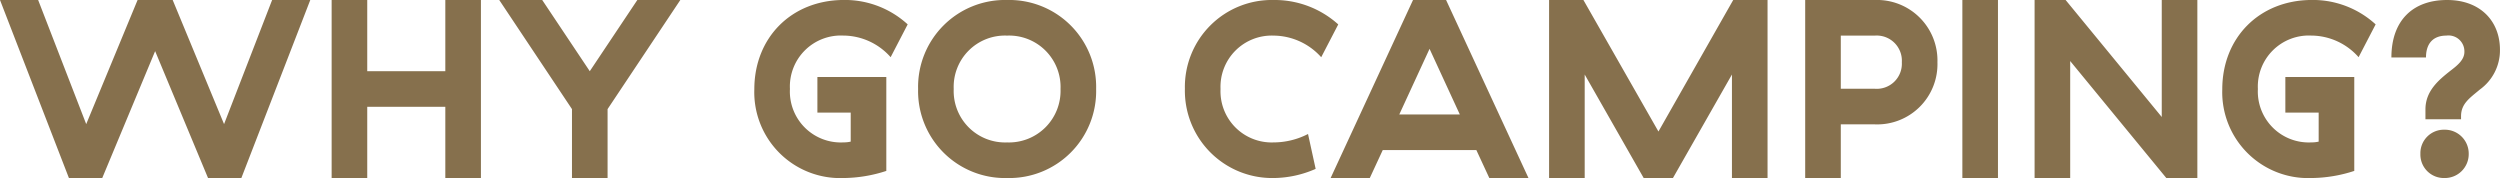 <svg xmlns="http://www.w3.org/2000/svg" width="344.05" height="24.5" viewBox="0 0 344.05 24.5"><defs><style>.a{fill:#86704d;}</style></defs><path class="a" d="M-159.18,0l7.28-17.465L-144.62,0h4.585l9.485-24.5h-5.25l-6.615,17.08-7.07-17.08h-4.83l-7.07,17.08L-168-24.5h-5.25L-163.765,0Zm47.215-24.5v9.8H-122.71v-9.8h-4.9V0h4.9V-9.8h10.745V0h4.9V-24.5ZM-89.635,0V-9.485L-79.625-24.5H-85.54l-6.545,9.8-6.545-9.8h-5.915l10.01,15.015V0ZM-69.44-12.215A11.821,11.821,0,0,0-57.155,0a19.353,19.353,0,0,0,5.88-.98V-13.9H-60.76v4.9h4.585v3.99a4.207,4.207,0,0,1-.98.105,7.009,7.009,0,0,1-7.385-7.35,7.019,7.019,0,0,1,7.35-7.35,8.744,8.744,0,0,1,6.51,2.975l2.345-4.515a12.79,12.79,0,0,0-8.75-3.36C-64.365-24.5-69.44-19.285-69.44-12.215Zm22.54-.035A11.962,11.962,0,0,0-34.65,0,11.962,11.962,0,0,0-22.4-12.25,11.962,11.962,0,0,0-34.65-24.5,11.962,11.962,0,0,0-46.9-12.25Zm19.6,0A7.1,7.1,0,0,1-34.65-4.9,7.077,7.077,0,0,1-42-12.25a7.057,7.057,0,0,1,7.35-7.35A7.077,7.077,0,0,1-27.3-12.25Zm17.115-.035A12.017,12.017,0,0,0,2,0a14.584,14.584,0,0,0,5.81-1.26l-1.05-4.8A10.433,10.433,0,0,1,2-4.9a7.04,7.04,0,0,1-7.28-7.35A7.048,7.048,0,0,1,2.03-19.6a8.874,8.874,0,0,1,6.545,2.975L10.92-21.14A13.074,13.074,0,0,0,2.03-24.5,11.966,11.966,0,0,0-10.185-12.285Zm33.67-5.495L27.65-8.75H19.32ZM31.71,0H37.1L25.76-24.5H21.21L9.87,0h5.39l1.785-3.85h12.88ZM44.835-14.245,52.955,0H56.98L65.1-14.245V0H70V-24.5H65.275l-10.29,18.1L44.66-24.5H39.935V0h4.9ZM75.18-24.5V0h4.9V-7.385h4.69a8.292,8.292,0,0,0,8.61-8.54A8.321,8.321,0,0,0,84.77-24.5Zm13.3,8.575a3.454,3.454,0,0,1-3.71,3.64H80.08V-19.6h4.69A3.463,3.463,0,0,1,88.48-15.925ZM96.81-24.5V0h4.9V-24.5Zm27.44,0V-8.4L111.02-24.5h-4.27V0h4.9V-16.1L124.88,0h4.27V-24.5Zm8.33,12.285A11.821,11.821,0,0,0,144.865,0a19.353,19.353,0,0,0,5.88-.98V-13.9H141.26v4.9h4.585v3.99a4.207,4.207,0,0,1-.98.105,7.009,7.009,0,0,1-7.385-7.35,7.019,7.019,0,0,1,7.35-7.35,8.744,8.744,0,0,1,6.51,2.975l2.345-4.515a12.79,12.79,0,0,0-8.75-3.36C137.655-24.5,132.58-19.285,132.58-12.215Zm23.275-4.375h4.76c0-1.96,1.015-3.01,2.8-3.01a2.186,2.186,0,0,1,2.485,2.24c0,1.085-.945,1.855-1.96,2.625-1.54,1.225-3.4,2.73-3.4,5.285v1.365h4.9v-.42c0-1.75,1.225-2.52,2.59-3.675a6.655,6.655,0,0,0,2.765-5.46c0-3.955-2.7-6.86-7.28-6.86C158.795-24.5,155.855-21.665,155.855-16.59Zm7.28,9.94a3.23,3.23,0,0,0-3.29,3.325A3.23,3.23,0,0,0,163.135,0a3.288,3.288,0,0,0,3.36-3.325A3.288,3.288,0,0,0,163.135-6.65Z" transform="translate(173.25 24.5)"/></svg>